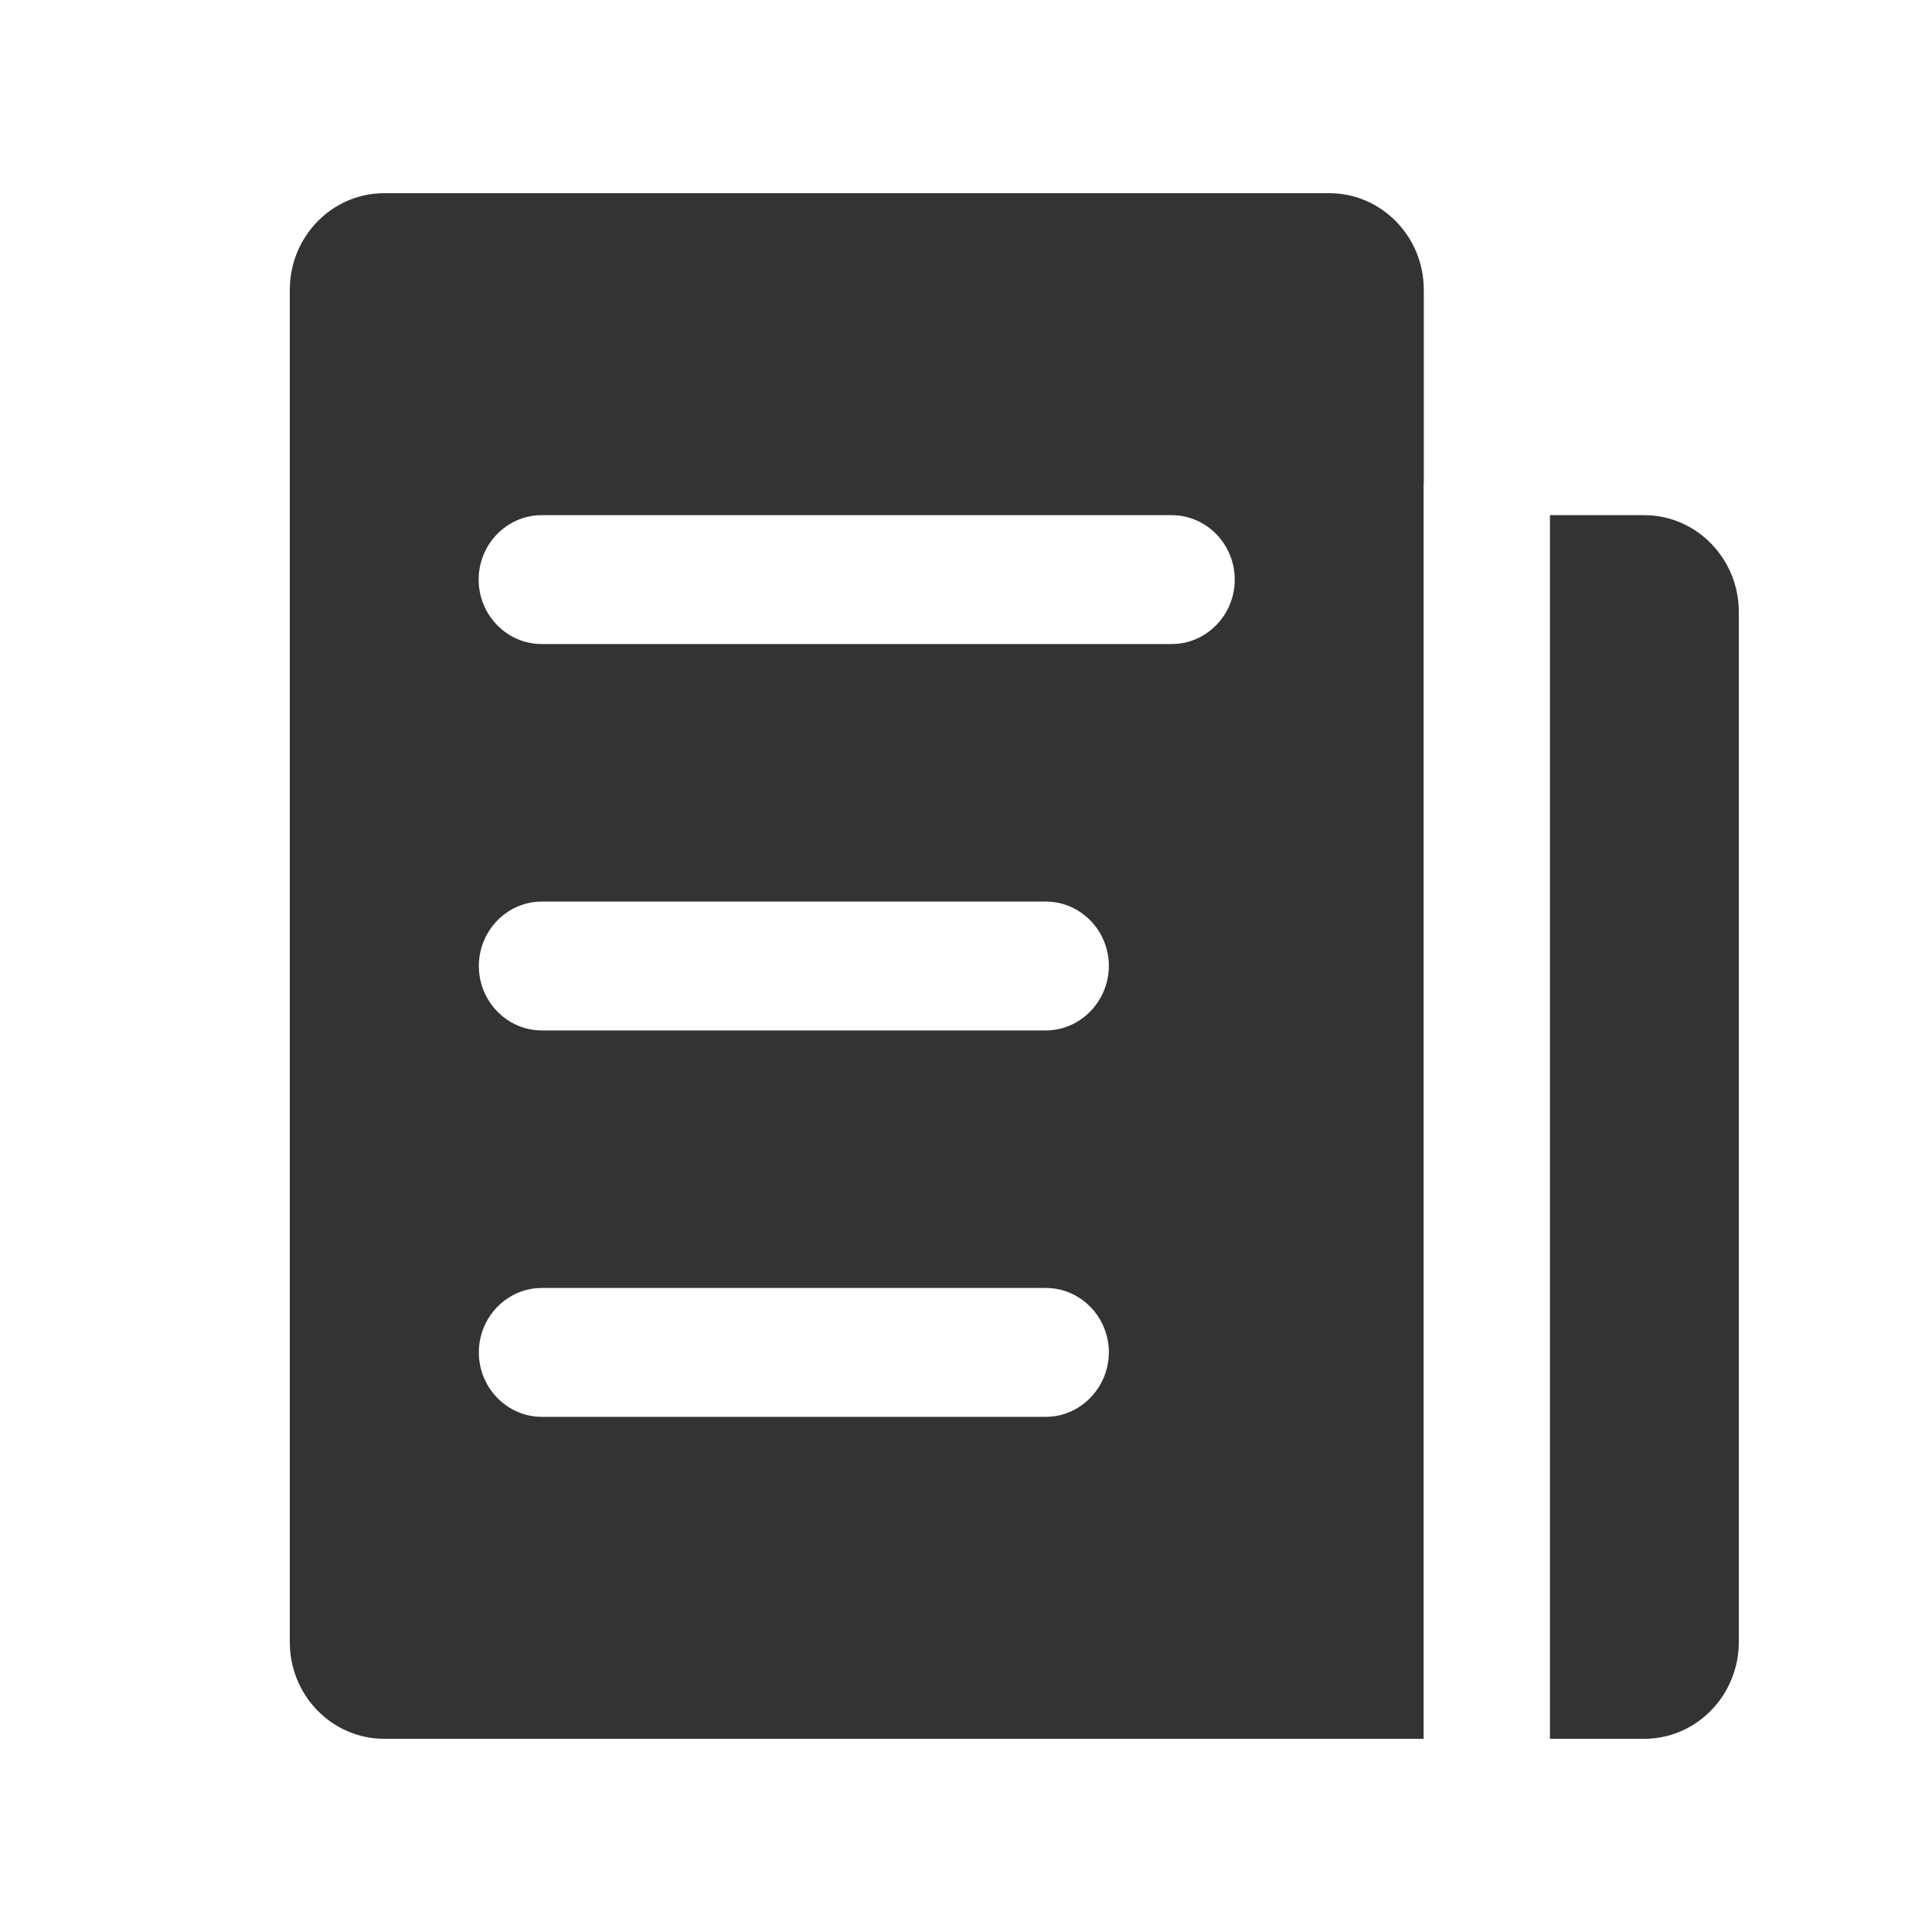 <?xml version="1.0" encoding="UTF-8"?>
<svg width="20px" height="20px" viewBox="0 0 20 20" version="1.1" xmlns="http://www.w3.org/2000/svg" xmlns:xlink="http://www.w3.org/1999/xlink">
    <title>内容管理</title>
    <g id="Page-1" stroke="none" stroke-width="1" fill="none" fill-rule="evenodd">
        <g id="内容管理" fill="#333333" fill-rule="nonzero">
            <rect id="Rectangle" opacity="0" x="0" y="0" width="20" height="20"></rect>
            <path d="M14.739,5 L14.739,3 C14.739,2.448 14.301,2 13.761,2 L3.977,2 C3.438,2 3,2.448 3,3 L3,17 C3,17.552 3.438,18 3.977,18 L14.737,18 L14.737,5 L14.739,5 Z M10.825,14.667 L5.609,14.667 C5.25,14.667 4.957,14.367 4.957,14 C4.957,13.633 5.25,13.333 5.609,13.333 L10.827,13.333 C11.186,13.333 11.479,13.633 11.479,14 C11.477,14.367 11.184,14.667 10.825,14.667 L10.825,14.667 Z M10.825,10.667 L5.609,10.667 C5.25,10.667 4.957,10.367 4.957,10 C4.957,9.633 5.25,9.333 5.609,9.333 L10.827,9.333 C11.186,9.333 11.479,9.633 11.479,10 C11.477,10.367 11.184,10.667 10.825,10.667 L10.825,10.667 Z M12.13,6.667 L5.607,6.667 C5.248,6.667 4.955,6.367 4.955,6 C4.955,5.633 5.248,5.333 5.607,5.333 L12.13,5.333 C12.489,5.333 12.782,5.633 12.782,6 C12.782,6.367 12.489,6.667 12.13,6.667 Z M17.023,5.333 L16.045,5.333 L16.045,18 L17.023,18 C17.56,18 18,17.55 18,17 L18,6.333 C18,5.783 17.56,5.333 17.023,5.333 Z" id="Shape"></path>
        </g>
    </g>
</svg>